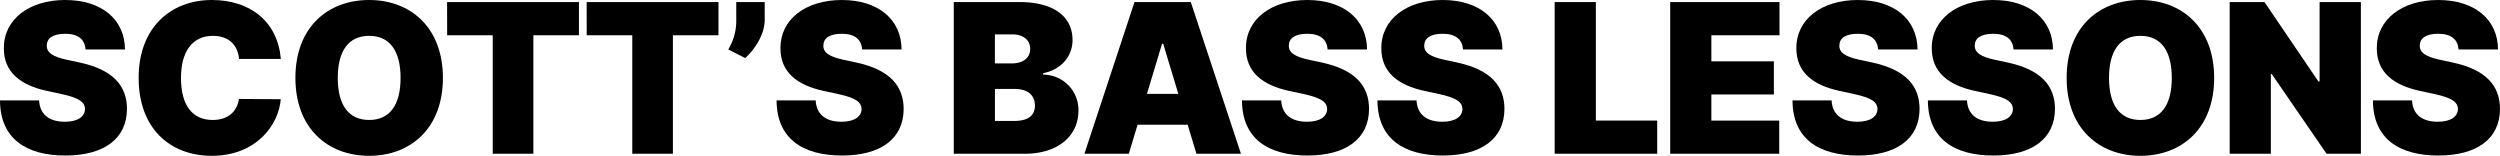 <svg id="Layer_2" data-name="Layer 2" xmlns="http://www.w3.org/2000/svg" width="502.702" height="31.332" viewBox="0 0 502.702 31.332">
  <g id="Layer_1" data-name="Layer 1" transform="translate(0 0)">
    <path id="Path_693" data-name="Path 693" d="M13.1,6.791c-2.562,0-3.676.98-3.694,2.323-.074,1.459,1.223,2.308,4.109,2.918l2.5.536c6.732,1.445,9.516,4.705,9.516,9.35-.028,6.016-4.659,9.354-12.388,9.354C5.213,31.272.028,27.843,0,20.191H7.863C8,22.993,9.868,24.48,13.04,24.48c2.65,0,4.021-1.057,4.049-2.562-.028-1.385-1.191-2.231-4.582-2.978L9.47,18.284C4.067,17.125.761,14.475.775,9.71.73,3.9,5.854,0,13.1,0c7.4,0,12,3.961,12.032,9.946H17.213C17.051,7.965,15.786,6.791,13.1,6.791Z" transform="translate(0 0)"/>
    <path id="Path_694" data-name="Path 694" d="M99.3,11.852c-.24-2.77-2.055-4.645-5.241-4.645-4.173,0-6.436,3.172-6.436,8.458,0,5.6,2.34,8.458,6.376,8.458,3.038,0,4.881-1.625,5.287-4.229l8.4.06c-.419,5.181-4.934,11.377-13.879,11.377-8.4,0-14.7-5.526-14.7-15.666S85.605,0,93.824,0c7.683,0,13.223,4.289,13.879,11.852Z" transform="translate(-51.229 0)"/>
    <path id="Path_695" data-name="Path 695" d="M183.371,31.332c-8.339,0-14.831-5.54-14.831-15.666C168.54,5.48,175.046,0,183.371,0,191.649,0,198.2,5.48,198.2,15.666S191.649,31.332,183.371,31.332Zm0-24.124c-4.109,0-6.312,2.978-6.312,8.458s2.2,8.458,6.312,8.458,6.316-2.978,6.316-8.458-2.206-8.458-6.316-8.458Z" transform="translate(-109.14 0)"/>
    <path id="Path_696" data-name="Path 696" d="M255.09,1.18H281.6V7.852h-9.163V31.676h-8.169V7.852H255.1Z" transform="translate(-165.187 -0.764)"/>
    <path id="Path_697" data-name="Path 697" d="M334.71,1.18h26.507V7.852h-9.163V31.676h-8.169V7.852h-9.163Z" transform="translate(-216.746 -0.764)"/>
    <path id="Path_698" data-name="Path 698" d="M422.837,4.754c0,2.918-2.023,6.016-3.93,7.683l-3.4-1.727a11.08,11.08,0,0,0,1.611-5.956V1.18h5.717Z" transform="translate(-269.069 -0.764)"/>
    <path id="Path_699" data-name="Path 699" d="M456.174,6.791c-2.559,0-3.676.98-3.694,2.323-.074,1.459,1.223,2.308,4.113,2.918l2.5.536c6.732,1.445,9.516,4.705,9.533,9.35-.032,6.016-4.663,9.354-12.392,9.354-7.951,0-13.132-3.426-13.164-11.081h7.863c.134,2.8,2.009,4.289,5.181,4.289,2.65,0,4.021-1.057,4.053-2.562-.032-1.385-1.191-2.231-4.582-2.978l-3.038-.656c-5.4-1.16-8.709-3.81-8.695-8.575C443.8,3.9,448.924,0,456.174,0c7.4,0,12,3.961,12.032,9.946h-7.923C460.121,7.965,458.856,6.791,456.174,6.791Z" transform="translate(-286.916 0)"/>
    <path id="Path_700" data-name="Path 700" d="M544.16,1.18h13.223c6.971,0,10.661,2.978,10.661,7.627,0,3.362-2.365,5.97-5.9,6.668v.3a7.087,7.087,0,0,1,7.087,7.267c0,5.019-4.092,8.635-10.721,8.635H544.16Zm11.676,12.335c2.174,0,3.694-1.057,3.694-2.918s-1.519-2.922-3.574-2.922h-3.524v5.836Zm.476,11.567c2.784,0,4.169-1.057,4.169-3.094,0-2.146-1.533-3.338-4.049-3.338h-3.99v6.432Z" transform="translate(-352.378 -0.764)"/>
    <path id="Path_701" data-name="Path 701" d="M618.71,31.676l10.069-30.5H640.1l10.083,30.5h-8.952l-1.762-5.836H629.4l-1.762,5.836Zm18.884-12.032L634.556,9.575h-.236l-3.038,10.066Z" transform="translate(-400.654 -0.764)"/>
    <path id="Path_702" data-name="Path 702" d="M721.728,6.791c-2.562,0-3.679.98-3.694,2.323-.074,1.459,1.219,2.308,4.109,2.918l2.5.536c6.732,1.445,9.516,4.705,9.516,9.35-.028,6.016-4.659,9.354-12.388,9.354-7.955,0-13.135-3.426-13.164-11.081H716.5c.134,2.8,2.009,4.289,5.181,4.289,2.65,0,4.021-1.057,4.049-2.562-.028-1.385-1.191-2.231-4.582-2.978l-3.038-.656c-5.406-1.16-8.712-3.81-8.7-8.575C709.354,3.9,714.475,0,721.728,0c7.4,0,11.983,3.961,12.032,9.946h-7.923C725.664,7.965,724.406,6.791,721.728,6.791Z" transform="translate(-458.87 0)"/>
    <path id="Path_703" data-name="Path 703" d="M799,6.791c-2.559,0-3.676.98-3.694,2.323-.074,1.459,1.223,2.308,4.113,2.918l2.5.536c6.732,1.445,9.516,4.705,9.516,9.35-.032,6.016-4.663,9.354-12.392,9.354-7.933,0-13.111-3.429-13.146-11.081h7.863c.134,2.8,2.009,4.289,5.181,4.289,2.65,0,4.021-1.057,4.053-2.562-.032-1.385-1.191-2.231-4.582-2.978l-3.038-.656c-5.4-1.16-8.709-3.81-8.695-8.575C786.64,3.9,791.754,0,799,0c7.4,0,12,3.961,12.032,9.946h-7.923C802.951,7.965,801.686,6.791,799,6.791Z" transform="translate(-508.92 0)"/>
    <path id="Path_704" data-name="Path 704" d="M887,1.18h8.282V25.008h12.335v6.668H887Z" transform="translate(-574.388 -0.764)"/>
    <path id="Path_705" data-name="Path 705" d="M952.92,1.18H974.9V7.852H961.2V13.1h12.568v6.665H961.2v5.244h13.643v6.668H952.92Z" transform="translate(-617.076 -0.764)"/>
    <path id="Path_706" data-name="Path 706" d="M1035.818,6.791c-2.562,0-3.679.98-3.693,2.323-.074,1.459,1.223,2.308,4.109,2.918l2.5.536c6.732,1.445,9.516,4.705,9.516,9.35-.028,6.016-4.659,9.354-12.388,9.354-7.951,0-13.135-3.426-13.163-11.081h7.863c.134,2.8,2.009,4.289,5.181,4.289,2.65,0,4.021-1.057,4.049-2.562-.028-1.385-1.191-2.231-4.582-2.978l-3.038-.656c-5.406-1.16-8.712-3.81-8.695-8.575C1023.433,3.9,1028.554,0,1035.814,0c7.4,0,11.983,3.961,12.032,9.946h-7.923C1039.765,7.965,1038.5,6.791,1035.818,6.791Z" transform="translate(-662.263 0)"/>
    <path id="Path_707" data-name="Path 707" d="M1113.068,6.791c-2.559,0-3.676.98-3.69,2.323-.074,1.459,1.219,2.308,4.109,2.918l2.5.536c6.728,1.445,9.516,4.705,9.516,9.35-.032,6.016-4.663,9.354-12.392,9.354-7.951,0-13.132-3.426-13.164-11.081h7.863c.134,2.8,2.012,4.289,5.184,4.289,2.65,0,4.018-1.057,4.05-2.562-.032-1.385-1.191-2.231-4.582-2.978l-3.034-.656c-5.406-1.16-8.712-3.81-8.7-8.575C1100.687,3.9,1105.811,0,1113.068,0c7.4,0,12,3.961,12.032,9.946h-7.919C1117.015,7.965,1115.75,6.791,1113.068,6.791Z" transform="translate(-712.287 0)"/>
    <path id="Path_708" data-name="Path 708" d="M1193.941,31.332c-8.339,0-14.831-5.54-14.831-15.666C1179.11,5.48,1185.6,0,1193.941,0c8.279,0,14.831,5.48,14.831,15.666S1202.219,31.332,1193.941,31.332Zm0-24.124c-4.109,0-6.312,2.978-6.312,8.458s2.2,8.458,6.312,8.458,6.312-2.978,6.312-8.458-2.2-8.458-6.312-8.458Z" transform="translate(-763.548 0)"/>
    <path id="Path_709" data-name="Path 709" d="M1298.517,31.676h-6.908l-11.021-16.022h-.18V31.676h-8.279V1.18h7l10.841,15.965h.24V1.18h8.3Z" transform="translate(-823.784 -0.764)"/>
    <path id="Path_710" data-name="Path 710" d="M1366.978,6.791c-2.562,0-3.679.98-3.693,2.323-.074,1.459,1.223,2.308,4.109,2.918l2.5.536c6.732,1.445,9.516,4.705,9.516,9.35-.028,6.016-4.659,9.354-12.388,9.354-7.951,0-13.135-3.426-13.163-11.081h7.863c.134,2.8,2.009,4.289,5.181,4.289,2.65,0,4.021-1.057,4.049-2.562-.028-1.385-1.191-2.231-4.582-2.978l-3.038-.656c-5.406-1.16-8.712-3.81-8.695-8.575C1354.614,3.9,1359.725,0,1366.978,0c7.4,0,12,3.961,12.032,9.946h-7.923C1370.925,7.965,1369.66,6.791,1366.978,6.791Z" transform="translate(-876.71 0)"/>
  </g>
</svg>
